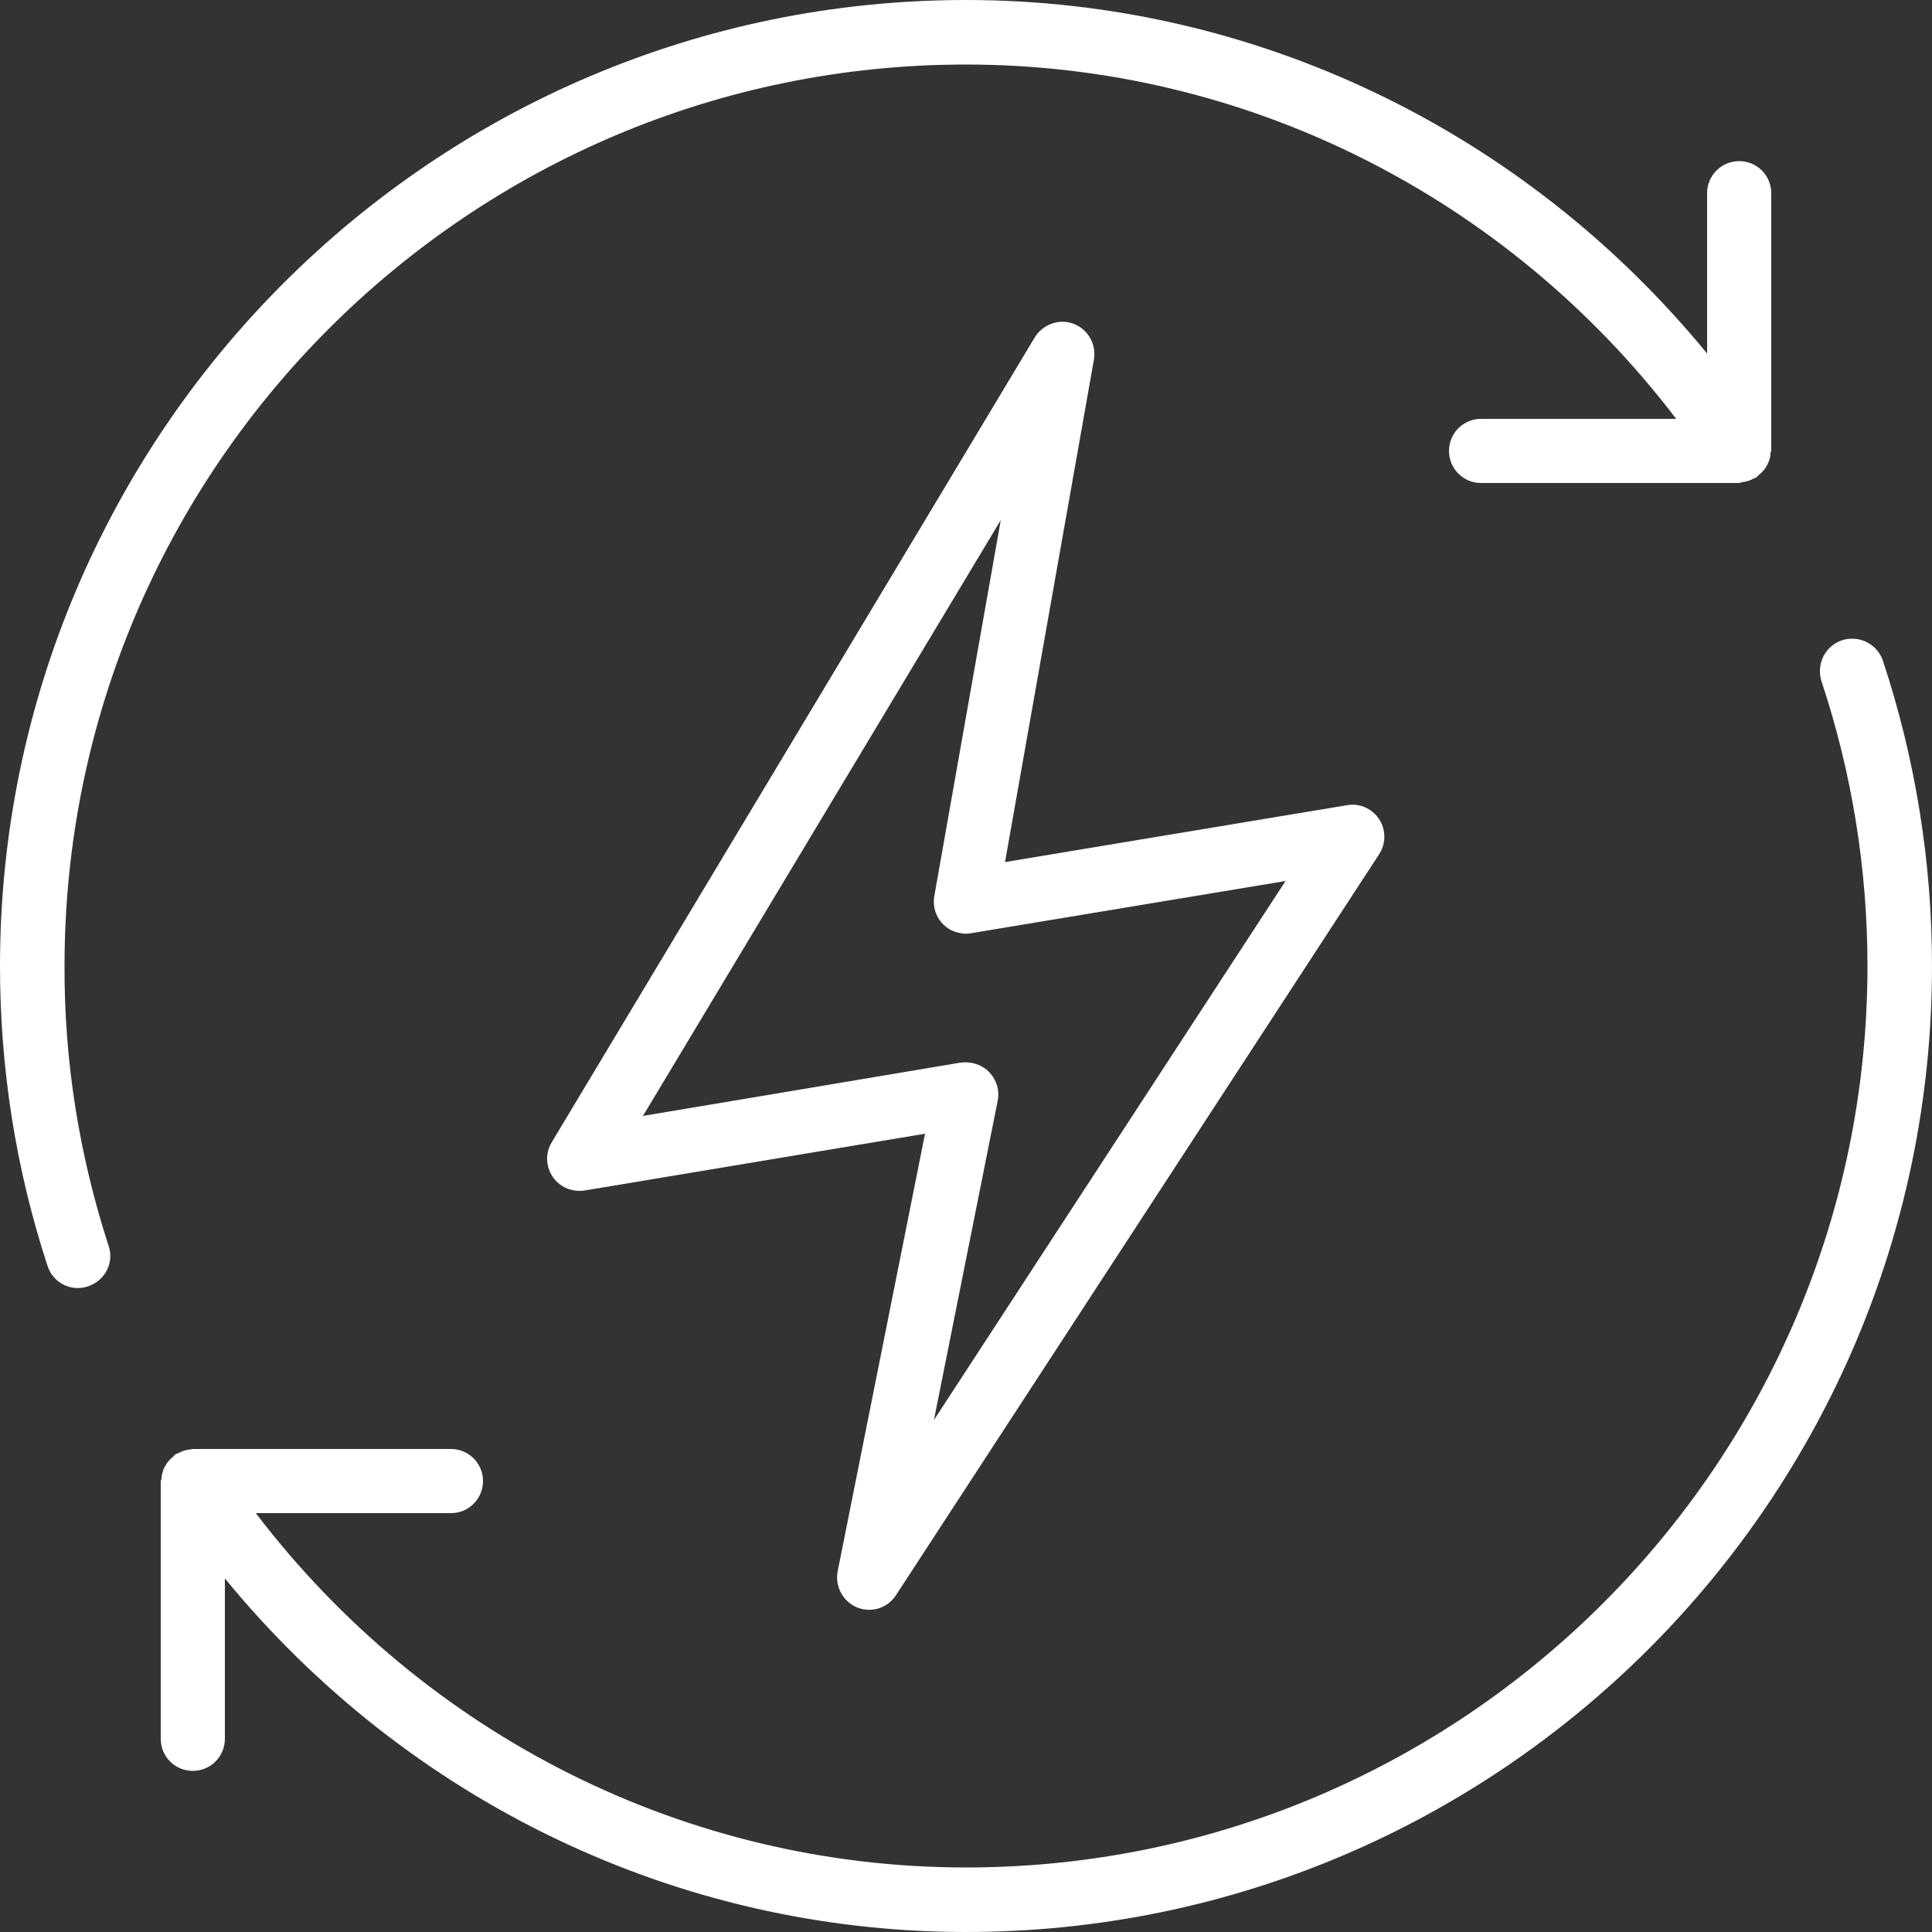 <?xml version="1.0" encoding="UTF-8"?> <svg xmlns="http://www.w3.org/2000/svg" xmlns:xlink="http://www.w3.org/1999/xlink" width="35px" height="35px" viewBox="0 0 35 35" version="1.1"><rect x="0" y="0" width="35" height="35" fill="#333333" stroke="none"/><title>renewable-energy</title><g id="Halo-Community-Solar" stroke="none" stroke-width="1" fill="none" fill-rule="evenodd"><g transform="translate(-85, -1315)" fill="#FFFFFF" fill-rule="nonzero" id="Benefits-of-community-solar"><g transform="translate(0, 1149)"><g id="Pictos-Copy" transform="translate(85, 159)"><g id="renewable-energy" transform="translate(0, 7)"><path d="M1.169,17.5 C1.169,8.491 8.491,1.169 17.5,1.169 C22.554,1.169 27.286,3.549 30.366,7.588 L26.831,7.588 C26.509,7.588 26.25,7.847 26.25,8.169 C26.25,8.491 26.509,8.75 26.831,8.75 L31.5,8.75 C31.521,8.75 31.535,8.743 31.549,8.736 C31.626,8.729 31.703,8.708 31.773,8.666 C31.787,8.659 31.808,8.659 31.822,8.645 C31.836,8.631 31.85,8.617 31.864,8.603 C31.927,8.554 31.976,8.498 32.011,8.428 C32.025,8.393 32.046,8.365 32.053,8.33 C32.067,8.295 32.074,8.253 32.074,8.211 C32.074,8.19 32.088,8.176 32.088,8.155 L32.088,3.5 C32.088,3.178 31.829,2.919 31.507,2.919 C31.185,2.919 30.926,3.178 30.926,3.5 L30.926,3.5 L30.926,6.405 C27.615,2.366 22.722,0 17.5,0 C7.854,0 0,7.854 0,17.5 C0,19.355 0.287,21.182 0.861,22.932 C0.959,23.24 1.288,23.408 1.596,23.303 C1.904,23.198 2.072,22.876 1.967,22.568 C1.435,20.93 1.162,19.222 1.169,17.5 Z" id="Shape"></path><path d="M15.526,29.12 C15.785,29.225 16.079,29.134 16.233,28.896 L24.983,15.477 C25.158,15.211 25.088,14.847 24.815,14.672 C24.689,14.588 24.542,14.56 24.395,14.588 L18.207,15.617 L19.817,6.517 C19.873,6.202 19.663,5.894 19.348,5.838 C19.11,5.796 18.872,5.908 18.746,6.111 L9.996,20.692 C9.828,20.965 9.919,21.322 10.192,21.49 C10.311,21.56 10.451,21.588 10.591,21.567 L16.758,20.538 L15.176,28.462 C15.12,28.742 15.274,29.015 15.526,29.12 Z M11.648,20.216 L18.13,9.422 L16.926,16.233 C16.87,16.548 17.08,16.856 17.402,16.905 C17.465,16.919 17.535,16.919 17.598,16.905 L23.289,15.96 L16.919,25.725 L18.074,19.943 C18.137,19.628 17.934,19.32 17.612,19.257 C17.542,19.243 17.472,19.243 17.402,19.25 L11.648,20.216 L11.648,20.216 Z" id="Shape"></path><path d="M34.111,11.97 C34.006,11.662 33.677,11.501 33.369,11.599 C33.061,11.704 32.9,12.033 32.998,12.341 L32.998,12.341 C33.551,14.007 33.831,15.75 33.831,17.5 C33.831,26.509 26.502,33.831 17.5,33.831 C12.446,33.831 7.714,31.451 4.634,27.412 L8.169,27.412 C8.491,27.412 8.75,27.153 8.75,26.831 C8.75,26.509 8.491,26.25 8.169,26.25 L3.5,26.25 C3.486,26.25 3.465,26.257 3.451,26.257 C3.374,26.264 3.297,26.285 3.227,26.327 C3.213,26.334 3.192,26.334 3.178,26.348 C3.164,26.355 3.15,26.376 3.136,26.39 C3.073,26.439 3.024,26.495 2.989,26.565 C2.968,26.6 2.954,26.628 2.947,26.67 C2.933,26.705 2.926,26.747 2.926,26.782 C2.926,26.803 2.912,26.817 2.912,26.838 L2.912,31.5 C2.912,31.822 3.171,32.081 3.493,32.081 C3.815,32.081 4.074,31.822 4.074,31.5 C4.074,31.5 4.074,31.5 4.074,31.5 L4.074,28.595 C7.385,32.634 12.278,35 17.5,35 C27.153,35 35,27.153 35,17.5 C35,15.61 34.699,13.748 34.111,11.97 Z" id="Shape"></path></g></g></g></g></g></svg> 